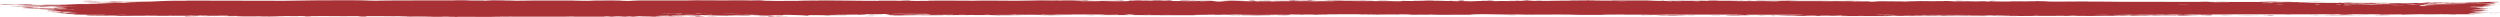 <?xml version="1.0" encoding="UTF-8"?> <svg xmlns="http://www.w3.org/2000/svg" viewBox="0 0 146 1" fill="none"><path d="M11.297 0.992C11.387 0.991 11.751 0.994 11.908 0.993C11.73 1.007 10.971 0.997 11.297 0.992ZM27.432 0.018C27.301 0.021 27.171 0.025 27.04 0.028C27.411 0.03 27.91 0.028 28.254 0.031C28.31 0.031 28.164 0.041 28.297 0.041C28.43 0.042 28.405 0.029 28.599 0.027C28.816 0.026 29.811 0.035 30.156 0.035C31.445 0.034 32.745 0.026 34.036 0.032C32.703 0.041 34.047 0.051 34.42 0.047C34.503 0.046 34.49 0.022 35.828 0.028C36.678 0.032 35.892 0.067 37.311 0.049C36.22 0.025 37.293 0.026 38.148 0.026C38.296 0.025 39.486 0.029 40.013 0.028C40.193 0.028 40.467 0.015 40.705 0.015C40.87 0.014 40.994 0.021 41.238 0.021C42.375 0.019 43.493 0.019 44.633 0.021C43.967 0.054 45.155 0.035 45.208 0.037C45.48 0.046 44.252 0.048 44.738 0.054C45.416 0.053 46.094 0.052 46.773 0.051C46.216 0.047 47.51 0.023 47.748 0.034C47.643 0.005 50.84 0.059 51.326 0.049C51.428 0.047 50.764 0.033 52.303 0.04C52.47 0.04 52.407 0.049 52.494 0.048C52.547 0.048 52.864 0.02 53.201 0.035C53.324 0.041 52.536 0.059 54.267 0.052C53.578 0.024 56.669 0.037 57.238 0.044C57.124 0.04 57.011 0.036 56.897 0.032C57.459 0.042 57.56 0.033 57.687 0.033C58.198 0.035 58.899 0.045 59.375 0.044C59.931 0.043 59.933 0.026 60.582 0.033C60.428 0.029 60.274 0.025 60.12 0.021C60.568 0.022 61.016 0.023 61.464 0.024C60.426 0.047 61.688 0.025 61.771 0.024C61.903 0.023 61.713 0.033 61.934 0.032C61.958 0.032 61.924 0.023 62.266 0.022C62.98 0.02 62.867 0.031 63.166 0.031C63.194 0.031 63.098 0.023 63.615 0.021C65.26 0.015 63.607 0.027 63.544 0.028C63.461 0.029 64.025 0.063 62.628 0.051C63.097 0.055 63.144 0.07 63.197 0.07C63.244 0.071 64.057 0.069 64.102 0.068C64.501 0.063 64.15 0.053 64.228 0.051C64.291 0.049 65.27 0.063 65.5 0.032C65.969 0.06 65.231 0.058 64.445 0.062C64.33 0.068 65.193 0.074 65.238 0.074C66.352 0.074 65.735 0.05 65.978 0.035C66.106 0.028 66.56 0.043 66.141 0.022C67.151 0.02 66.539 0.032 66.604 0.034C66.703 0.037 67.056 0.031 67.1 0.032C67.165 0.033 66.939 0.04 67.195 0.043C67.238 0.043 67.65 0.031 67.118 0.025C67.829 0.026 67.771 0.016 68.012 0.037C68.501 -0.003 68.367 0.061 68.56 0.063C69.073 0.069 68.924 0.038 68.951 0.036C69.138 0.026 70.556 0.037 70.908 0.032C70.769 0.055 69.783 0.033 69.562 0.037C68.827 0.052 70.599 0.049 70.065 0.077C70.289 0.069 70.513 0.062 70.737 0.054C71.147 0.072 70.565 0.08 71.669 0.073C71.85 0.057 70.888 0.076 71.081 0.063C71.195 0.056 71.835 0.054 71.848 0.051C71.861 0.046 71.282 0.051 71.373 0.044C71.572 0.029 73.684 0.043 72.076 0.052C72.525 0.052 72.756 0.083 73.145 0.073C73.396 0.067 71.982 0.024 74.104 0.032C74.149 0.046 73.255 0.036 73.232 0.037C73.2 0.039 73.361 0.072 73.389 0.073C73.488 0.079 75.655 0.061 76.113 0.078C75.932 0.059 77.751 0.074 77.949 0.069C78.002 0.067 77.805 0.055 77.861 0.054C78.213 0.047 79.164 0.067 79.605 0.068C80.099 0.069 80.037 0.059 80.064 0.059C80.281 0.059 80.108 0.066 80.241 0.066C80.442 0.066 81.821 0.067 81.89 0.066C81.91 0.065 81.685 0.054 81.986 0.052C82.038 0.051 82.005 0.065 82.895 0.059C83.968 0.052 82.15 0.042 82.596 0.028C83.285 0.048 83.263 0.028 83.45 0.03C83.514 0.03 83.996 0.047 84.518 0.046C84.143 0.049 83.768 0.052 83.392 0.055C83.761 0.058 84.478 0.054 84.781 0.057C84.93 0.059 84.808 0.073 85.13 0.073C85.198 0.073 85.469 0.038 84.626 0.054C84.558 0.041 84.96 0.049 85.146 0.046C85.174 0.045 85.285 0.025 85.523 0.038C85.58 0.041 84.958 0.1 86.561 0.057C86.613 0.056 86.434 0.048 86.484 0.047C86.519 0.046 86.928 0.049 86.973 0.048C87.019 0.047 86.822 0.038 86.877 0.037C87.159 0.028 87.53 0.061 86.948 0.058C87.142 0.062 87.337 0.066 87.531 0.07C87.323 0.046 87.837 0.064 88.106 0.063C89.831 0.058 88.676 0.042 88.973 0.034C89.45 0.021 89.085 0.062 89.793 0.05C89.859 0.049 89.003 0.031 90.675 0.041C90.428 0.042 90.181 0.042 89.934 0.043C90.077 0.067 90.826 0.041 90.883 0.041C91.54 0.038 91.096 0.046 92.07 0.034C92.157 0.033 92.347 0.039 92.533 0.036C93.305 0.024 91.515 0.029 91.466 0.019C91.443 0.015 93.368 0.016 93.434 0.018C93.714 0.028 92.561 0.022 92.781 0.035C92.861 0.039 95.605 0.03 96.155 0.035C96.79 0.04 97.076 0.072 97.08 0.036C97.259 0.072 97.418 0.048 97.499 0.048C98.481 0.051 98.483 0.051 99.325 0.048C99.511 0.047 99.668 0.058 99.734 0.056C99.772 0.055 99.701 0.044 99.888 0.04C100.149 0.035 101.715 0.047 101.831 0.053C101.947 0.06 101.17 0.056 101.309 0.067C101.872 0.068 102.412 0.065 102.978 0.066C103.213 0.067 103.093 0.074 103.194 0.074C103.237 0.074 104.05 0.068 104.016 0.065C103.935 0.059 101.426 0.063 102.087 0.05C102.214 0.048 102.665 0.065 102.593 0.044C104.835 0.049 107.076 0.053 109.319 0.058C108.03 0.073 106.581 0.06 105.231 0.061C105.047 0.061 104.421 0.059 104.498 0.07C105.645 0.072 107.071 0.067 108.173 0.074C108.208 0.074 108.079 0.083 108.211 0.085C108.457 0.087 109.261 0.072 109.397 0.076C109.419 0.077 108.962 0.089 109.101 0.097C109.458 0.117 109.549 0.073 109.856 0.073C110.093 0.074 111.689 0.095 112.086 0.082C112.508 0.067 110.91 0.073 111.028 0.062C112.11 0.05 113.204 0.062 114.226 0.061C114.244 0.061 114.088 0.052 114.316 0.05C114.713 0.048 114.817 0.061 115.01 0.063C115.218 0.066 115.954 0.064 116.053 0.068C116.066 0.069 115.916 0.082 115.894 0.082C115.573 0.088 115.459 0.071 115.43 0.071C115.32 0.07 115.213 0.077 115.112 0.076C114.948 0.076 114.857 0.07 114.639 0.069C114.49 0.069 114.634 0.08 114.49 0.08C114.437 0.079 113.864 0.053 113.811 0.08C113.794 0.088 118.476 0.099 118.944 0.092C118.542 0.089 118.141 0.086 117.74 0.083C118.555 0.091 119.534 0.069 119.603 0.101C122.626 0.103 125.648 0.106 128.671 0.109C129.21 0.111 128.915 0.132 129.803 0.126C129.573 0.119 129.344 0.113 129.114 0.106C129.569 0.111 131.586 0.12 131.912 0.115C131.954 0.115 132.013 0.097 132.517 0.095C132.964 0.094 133.036 0.107 133.275 0.11C133.476 0.112 133.701 0.109 133.761 0.109C133.806 0.11 133.825 0.118 133.935 0.12C134.281 0.124 134 0.101 134.345 0.128C134.261 0.129 134.177 0.13 134.093 0.131C134.512 0.135 135.085 0.147 134.468 0.153C134.361 0.154 134.452 0.146 134.373 0.146C131.274 0.148 133.749 0.164 134.835 0.151C135.114 0.163 136.677 0.156 136.729 0.158C136.802 0.162 136.534 0.171 136.885 0.179C136.958 0.181 139.048 0.174 138.296 0.191C138.141 0.194 137.138 0.19 136.897 0.191C137.465 0.216 138.798 0.18 138.947 0.181C139.552 0.185 137.786 0.203 139.148 0.206C140.195 0.208 139.212 0.191 139.615 0.184C139.841 0.18 141.026 0.198 140.994 0.174C141.4 0.172 141.162 0.184 141.213 0.185C141.262 0.186 142.061 0.179 142.321 0.184C142.352 0.185 142.253 0.197 142.286 0.198C142.349 0.2 143.12 0.198 143.151 0.197C143.171 0.196 142.987 0.185 143.063 0.182C143.151 0.179 143.893 0.181 143.934 0.178C143.992 0.174 143.076 0.177 143.228 0.164C143.65 0.167 144.339 0.159 144.617 0.149C144.549 0.152 144.139 0.152 143.997 0.151C144.064 0.133 144.944 0.133 144.643 0.148C144.834 0.14 144.703 0.136 144.811 0.129C144.839 0.127 145.111 0.127 145.163 0.123C145.17 0.123 144.89 0.116 144.946 0.112C145.047 0.106 145.87 0.107 145.938 0.109C146.127 0.114 145.456 0.12 145.4 0.127C145.392 0.129 145.963 0.144 145.972 0.145C146.005 0.159 145.37 0.149 145.443 0.162C145.6 0.164 145.757 0.167 145.914 0.17C145.308 0.183 144.187 0.176 143.898 0.191C144.797 0.187 145.737 0.187 145.734 0.22C145.734 0.234 145.346 0.242 145.361 0.246C145.418 0.259 145.957 0.245 145.976 0.246C145.993 0.246 146 0.247 146 0.248C146 0.248 146 0.248 146 0.248C146 0.255 145.233 0.261 145.195 0.264C145.13 0.27 145.471 0.295 145.471 0.301C145.459 0.302 144.913 0.308 145.097 0.317C145.284 0.327 145.762 0.327 145.779 0.328C145.87 0.334 145.034 0.339 145.009 0.343C144.995 0.344 145.445 0.355 145.458 0.358C145.469 0.361 145.127 0.368 144.993 0.377C144.893 0.385 145.185 0.39 145.133 0.391C145.097 0.392 144.307 0.392 144.268 0.393C144.21 0.395 144.395 0.404 144.368 0.406C144.33 0.409 144.075 0.406 144.108 0.409C144.133 0.411 145.122 0.441 145.116 0.449C145.105 0.463 144.057 0.431 145.031 0.485C145.038 0.485 145.275 0.481 145.282 0.482C145.429 0.491 144.668 0.507 145.598 0.504C143.868 0.521 145.383 0.524 145.127 0.547C145.028 0.556 144.357 0.559 144.354 0.561C144.419 0.572 144.633 0.563 144.706 0.569C144.746 0.572 144.146 0.583 144.281 0.591C144.351 0.595 144.988 0.594 145.014 0.594C145.266 0.602 144.957 0.609 145.012 0.614C145.049 0.618 145.433 0.618 145.443 0.619C145.459 0.62 144.938 0.634 144.829 0.639C144.746 0.643 145.056 0.649 144.999 0.65C144.651 0.66 143.912 0.635 144.625 0.67C144.668 0.672 144.937 0.671 144.945 0.672C145.112 0.682 144.616 0.683 144.527 0.691C144.375 0.705 145.088 0.697 144.495 0.707C144.94 0.716 145.187 0.716 145.708 0.713C144.267 0.72 143.758 0.756 145.358 0.755C144.849 0.755 144.905 0.775 144.754 0.776C144.659 0.776 143.921 0.756 144.26 0.801C144.302 0.807 144.75 0.8 144.61 0.811C143.534 0.808 144.587 0.819 144.588 0.82C144.574 0.847 141.946 0.825 141.494 0.828C140.97 0.832 140.504 0.853 140.39 0.853C140.015 0.853 140.326 0.842 140.243 0.838C140.157 0.834 139.091 0.855 139.038 0.854C138.832 0.849 139.042 0.837 139.02 0.836C138.764 0.828 137.333 0.838 136.932 0.835C136.944 0.843 137.749 0.844 137.246 0.857C136.661 0.873 136.628 0.836 136.613 0.835C133.933 0.835 131.252 0.835 128.571 0.836C128.605 0.855 130.357 0.841 130.397 0.843C130.631 0.858 127.671 0.858 127.308 0.851C127.584 0.855 127.859 0.86 128.136 0.864C127.665 0.886 126.622 0.857 125.941 0.867C125.721 0.87 126.143 0.879 126.135 0.879C125.887 0.888 125.49 0.881 125.787 0.87C125.183 0.881 125.271 0.868 124.808 0.868C124.784 0.868 124.983 0.877 124.616 0.88C124.444 0.882 123.528 0.882 123.405 0.89C123.355 0.893 123.82 0.928 123.877 0.898C124.874 0.913 124.195 0.884 124.583 0.885C124.642 0.885 124.505 0.902 125.481 0.894C125.295 0.924 124.172 0.902 123.98 0.905C123.583 0.913 125.218 0.929 125.519 0.905C125.378 0.929 125.635 0.908 125.999 0.909C126.398 0.91 126.224 0.917 126.44 0.917C127.031 0.917 126.786 0.901 127.273 0.916C126.798 0.869 128.106 0.91 128.488 0.922C127.867 0.924 127.247 0.927 126.627 0.929C126.662 0.931 126.698 0.934 126.733 0.936C126.57 0.936 126.406 0.936 126.243 0.935C126.269 0.933 126.295 0.931 126.322 0.928C125.479 0.943 125.273 0.926 125.205 0.926C124.32 0.924 123.299 0.924 122.405 0.924C122.271 0.924 122.363 0.939 121.385 0.927C121.073 0.924 121.368 0.912 121.014 0.914C120.572 0.946 120.581 0.92 120.449 0.92C120.072 0.92 119.841 0.928 119.806 0.928C119.34 0.929 118.657 0.928 118.145 0.929C118.136 0.929 118.402 0.939 118.07 0.936C117.953 0.935 116.906 0.893 115.99 0.907C116.228 0.91 116.466 0.913 116.704 0.915C116.424 0.911 114.462 0.922 114.942 0.933C115.236 0.94 115.954 0.913 116.032 0.939C115.379 0.931 111.772 0.943 111.492 0.937C111.453 0.936 111.692 0.928 111.638 0.927C111.597 0.926 110.77 0.928 110.661 0.925C110.596 0.923 110.96 0.917 110.931 0.914C110.905 0.912 109.873 0.908 109.814 0.919C110.067 0.915 110.78 0.919 110.406 0.928C110.358 0.929 110.109 0.922 110.051 0.923C109.509 0.936 111.127 0.933 111.378 0.933C110.362 0.947 108.789 0.931 107.612 0.94C107.135 0.931 108.317 0.926 107.778 0.919C106.662 0.904 107.481 0.931 107.447 0.932C107.169 0.941 106.224 0.893 106.224 0.93C105.819 0.924 105.95 0.92 105.378 0.924C105.453 0.927 105.528 0.929 105.604 0.932C104.969 0.953 103.626 0.9 103.727 0.896C103.998 0.885 104.697 0.902 104.757 0.901C104.845 0.901 105.089 0.864 106.057 0.897C106.453 0.872 104.523 0.88 105.401 0.863C104.808 0.866 102.369 0.849 102.017 0.86C101.975 0.861 102.171 0.886 101.568 0.873C101.282 0.867 101.972 0.867 101.841 0.861C101.438 0.844 95.958 0.855 94.918 0.856C94.85 0.856 94.875 0.848 94.808 0.848C94.605 0.849 93.861 0.86 93.496 0.857C94.252 0.871 92.784 0.872 92.41 0.87C91.843 0.868 91.878 0.854 91.633 0.852C90.689 0.84 89.226 0.872 88.493 0.843C88.533 0.872 87.224 0.828 86.629 0.828C86.162 0.827 85.486 0.847 86.115 0.859C85.31 0.858 84.463 0.863 83.707 0.865C83.582 0.865 83.754 0.857 83.541 0.857C83.522 0.858 83.495 0.866 83.312 0.867C81.802 0.875 82.537 0.856 82.255 0.851C82.097 0.848 81.98 0.846 81.894 0.846C82.775 0.844 83.79 0.841 84.061 0.841C83.829 0.822 82.111 0.844 81.607 0.839C81.59 0.839 81.65 0.828 81.633 0.828C81.632 0.828 81.632 0.828 81.632 0.828C81.443 0.828 80.241 0.831 80.489 0.844C80.555 0.847 81.108 0.847 81.764 0.846C81.587 0.848 81.719 0.86 81.688 0.861C81.308 0.867 80.377 0.855 80.047 0.854C79.972 0.853 79.977 0.861 79.965 0.861C79.664 0.859 79.787 0.838 79.48 0.86C78.936 0.833 80.499 0.856 80.388 0.838C80.304 0.825 76.832 0.832 76.843 0.853C76.831 0.851 76.783 0.848 76.685 0.845C76.468 0.838 75.502 0.84 75.335 0.844C75.307 0.845 75.318 0.865 75.284 0.865C75.196 0.866 74.015 0.85 73.574 0.862C73.812 0.865 74.05 0.868 74.289 0.871C72.85 0.871 73.073 0.877 73.552 0.883C73.576 0.883 73.599 0.884 73.622 0.884C73.993 0.888 74.47 0.893 74.477 0.894C74.504 0.901 72.064 0.904 72.533 0.885C72.599 0.882 73.728 0.891 73.169 0.877C73.071 0.875 72.346 0.879 72.308 0.877C72.053 0.867 73.636 0.854 73.443 0.84C73.058 0.853 72.565 0.846 72.124 0.85C71.924 0.851 71.874 0.862 71.85 0.862C71.48 0.865 71.688 0.854 71.564 0.854C71.498 0.854 70.769 0.877 70.907 0.846C68.506 0.869 70.243 0.869 71.716 0.867C71.25 0.879 70.338 0.873 69.928 0.876C69.781 0.877 69.868 0.887 69.621 0.889C69.11 0.894 66.671 0.881 66.036 0.879C66.426 0.875 66.312 0.863 66.011 0.864C65.71 0.865 65.963 0.88 65.904 0.882C65.841 0.884 64.428 0.876 64.193 0.878C65.257 0.873 65.017 0.861 64.114 0.86C64.244 0.857 64.375 0.854 64.505 0.85C63.976 0.855 62.864 0.838 62.558 0.843C62.51 0.844 62.682 0.853 62.655 0.854C62.387 0.858 61.474 0.848 61.431 0.851C61.395 0.854 61.785 0.862 61.641 0.866C61.61 0.867 61.235 0.854 60.865 0.857C60.728 0.858 60.81 0.867 60.776 0.868C60.488 0.872 60.658 0.857 60.132 0.859C59.746 0.861 59.459 0.876 58.926 0.871C60.676 0.89 59.205 0.882 58.473 0.888C58.356 0.889 58.456 0.906 57.756 0.897C59.247 0.868 57.331 0.882 56.939 0.881C56.917 0.881 56.91 0.87 56.718 0.87C56.701 0.87 56.725 0.878 56.546 0.878C54.852 0.883 55.935 0.875 55.613 0.868C55.476 0.865 54.652 0.875 54.43 0.875C54.379 0.875 54.403 0.868 54.205 0.868C53.856 0.869 53.543 0.877 53.312 0.877C53.285 0.877 53.285 0.865 52.847 0.869C52.724 0.87 52.587 0.875 52.761 0.878C53.34 0.89 54.438 0.87 55.092 0.881C55.688 0.892 53.807 0.893 53.709 0.893C53.673 0.893 54.041 0.887 53.668 0.886C53.349 0.885 52.767 0.905 52.291 0.901C52.255 0.9 51.876 0.883 51.893 0.882C51.909 0.881 52.492 0.877 52.407 0.872C52.397 0.871 52.027 0.872 51.978 0.868C51.919 0.863 51.76 0.818 51.681 0.817C51.477 0.814 51.61 0.824 51.478 0.823C51.197 0.822 50.22 0.808 50.188 0.824C50.35 0.825 50.511 0.826 50.672 0.827C49.775 0.829 50.157 0.835 50.03 0.838C49.894 0.841 49.932 0.828 49.629 0.826C49.563 0.826 48.297 0.829 48.321 0.835C49.021 0.825 48.761 0.843 48.793 0.843C48.916 0.844 49.073 0.834 49.237 0.835C50.395 0.836 49.227 0.851 49.501 0.855C49.595 0.856 49.782 0.848 49.822 0.849C49.952 0.85 49.954 0.861 50.04 0.86C50.242 0.858 50.007 0.843 50.023 0.842C50.203 0.832 50.91 0.844 50.47 0.861C50.734 0.867 50.765 0.847 50.974 0.855C51.391 0.871 50.767 0.867 50.598 0.869C49.992 0.879 49.812 0.871 48.953 0.874C48.644 0.875 48.278 0.884 48.135 0.885C48.044 0.885 47.191 0.851 47.166 0.904C46.834 0.899 46.314 0.864 45.972 0.866C45.666 0.867 45.763 0.886 45.734 0.887C45.691 0.888 45.32 0.886 45.194 0.889C45.047 0.892 45.121 0.899 44.888 0.902C44.307 0.91 44.322 0.89 44.263 0.889C43.57 0.875 43.873 0.902 43.719 0.904C43.577 0.906 41.572 0.896 41.15 0.903C41.322 0.899 41.493 0.895 41.665 0.891C41.358 0.879 41.032 0.899 41.026 0.877C40.964 0.912 40.33 0.889 40.139 0.89C40.064 0.89 40.07 0.896 39.976 0.896C39.608 0.897 38.781 0.892 38.582 0.895C37.721 0.908 39.923 0.93 40.096 0.931C39.749 0.931 37.785 0.938 38.688 0.955C38.828 0.958 39.075 0.942 39.153 0.942C39.684 0.938 39.267 0.952 39.308 0.953C39.379 0.955 39.728 0.942 39.82 0.943C39.85 0.944 39.653 0.956 40.158 0.956C39.91 0.969 38.488 0.959 38.301 0.962C38.235 0.963 38.651 0.989 37.435 0.963C37.449 0.966 37.463 0.968 37.477 0.971C36.8 0.972 36.123 0.973 35.445 0.974C35.519 0.968 35.899 0.957 35.42 0.959C35.144 0.961 35.348 0.973 35.323 0.973C35.075 0.977 30.695 0.973 29.846 0.974C29.557 0.975 28.752 0.985 28.691 0.985C28.324 0.986 27.024 0.979 26.765 0.981C26.603 0.982 26.757 0.992 26.612 0.991C26.478 0.991 26.617 0.981 26.577 0.98C26.247 0.977 23.734 0.99 23.138 0.981C23.502 0.983 25.322 0.963 25.285 0.956C25.277 0.955 24.835 0.948 24.744 0.951C24.593 0.943 24.076 0.969 23.794 0.964C23.762 0.963 23.888 0.949 23.385 0.946C23.212 0.945 22.759 0.956 22.303 0.943C21.643 0.95 18.172 0.93 17.934 0.946C17.927 0.947 18.416 0.953 18.085 0.959C17.646 0.968 18.041 0.939 17.529 0.936C17.452 0.936 16.029 0.939 15.982 0.941C15.551 0.957 16.795 0.964 16.777 0.966C16.734 0.97 15.7 0.973 15.658 0.972C15.618 0.971 16.461 0.949 15.448 0.957C15.564 0.96 15.68 0.963 15.796 0.965C15.32 0.97 15.275 0.955 15.159 0.954C14.801 0.951 14.412 0.974 13.838 0.946C13.686 0.939 13.938 0.93 13.919 0.929C13.736 0.919 13.503 0.946 13.229 0.926C13.208 0.924 13.847 0.912 12.73 0.912C12.807 0.914 12.884 0.916 12.961 0.918C12.804 0.922 11.673 0.925 11.521 0.924C11.076 0.921 11.464 0.907 11.017 0.909C11.304 0.928 9.946 0.93 10.024 0.914C9.834 0.934 8.68 0.919 8.138 0.918C7.796 0.918 7.098 0.927 6.989 0.926C6.856 0.924 6.897 0.91 6.657 0.907C6.589 0.906 5.877 0.917 5.252 0.902C5.131 0.899 4.877 0.876 5.102 0.87C5.487 0.859 6.216 0.879 6.207 0.865C6.196 0.849 5.214 0.858 4.95 0.856C3.73 0.847 4.434 0.831 4.403 0.827C4.322 0.815 3.655 0.815 3.627 0.814C3.512 0.809 3.984 0.8 3.991 0.793C4 0.784 3.357 0.767 3.503 0.764C3.713 0.759 4.303 0.773 4.341 0.772C4.828 0.763 4.16 0.742 3.976 0.731C3.92 0.728 4.142 0.723 4.096 0.722C3.39 0.707 3.947 0.752 3.477 0.749C3.058 0.746 3.598 0.732 3.581 0.731C3.561 0.73 3.06 0.73 2.981 0.725C2.942 0.722 4.245 0.695 4.191 0.682C3.775 0.685 3.359 0.688 2.944 0.69C2.911 0.674 3.509 0.686 3.571 0.684C3.695 0.681 3.348 0.673 3.363 0.668C3.371 0.665 3.779 0.653 3.41 0.648C3.284 0.647 3.019 0.658 2.558 0.646C4.161 0.632 3.05 0.623 3.003 0.617C2.957 0.611 3.722 0.598 2.793 0.6C2.753 0.569 2.813 0.59 3.077 0.585C3.4 0.578 2.653 0.567 3.835 0.575C3.768 0.561 2.818 0.562 2.767 0.56C2.724 0.559 2.935 0.552 2.86 0.55C1.969 0.521 2.581 0.534 2.323 0.516C2.3 0.515 1.458 0.508 2.099 0.505C3.267 0.5 3.755 0.521 3.951 0.477C3.087 0.457 2.041 0.486 1.778 0.487C1.376 0.487 1.793 0.478 1.743 0.476C1.726 0.475 1.38 0.476 1.375 0.475C1.128 0.441 2.916 0.474 3.48 0.468C3.329 0.463 3.178 0.458 3.027 0.453C3.232 0.453 3.436 0.453 3.641 0.453C2.666 0.442 3.607 0.449 3.85 0.421C3.905 0.415 3.264 0.426 3.995 0.408C3.456 0.404 3.627 0.399 3.139 0.407C3.152 0.396 4.25 0.383 4.684 0.377C3.153 0.365 4.026 0.405 2.703 0.384C2.457 0.398 3.089 0.395 3.037 0.397C2.853 0.405 2.419 0.393 1.897 0.421C1.812 0.426 2.172 0.44 1.639 0.439C1.58 0.439 1.24 0.427 1.245 0.426C1.29 0.416 1.626 0.42 1.64 0.416C1.653 0.412 1.278 0.414 1.277 0.413C1.265 0.401 1.59 0.409 1.542 0.405C1.441 0.397 0.092 0.371 1.852 0.379C0.391 0.392 1.665 0.392 2.234 0.387C2.379 0.385 2.416 0.378 2.623 0.376C2.889 0.372 3.2 0.376 3.338 0.375C3.486 0.373 2.645 0.356 3.862 0.361C3.242 0.344 2.149 0.362 1.54 0.35C0.313 0.326 2.396 0.321 2.613 0.319C2.671 0.318 2.477 0.309 2.515 0.308C2.579 0.307 3.761 0.312 3.877 0.304C3.993 0.296 3.444 0.304 3.408 0.296C3.383 0.29 4.809 0.28 4.037 0.276C3.505 0.274 2.524 0.296 2.359 0.272C3.142 0.27 3.924 0.268 4.707 0.266C4.278 0.257 3.85 0.247 3.422 0.238C4.3 0.235 5.059 0.246 5.893 0.232C3.889 0.203 6.544 0.209 6.573 0.205C6.583 0.203 5.794 0.179 5.667 0.174C6.366 0.165 8.491 0.161 7.248 0.131C7.473 0.138 8.02 0.121 8.013 0.12C7.943 0.107 6.752 0.115 6.946 0.103C7.171 0.089 7.487 0.108 7.833 0.107C9.611 0.099 9.123 0.03 10.906 0.041C10.87 0.039 10.835 0.036 10.8 0.034C12.737 0.038 14.675 0.042 16.612 0.046C17.37 0.025 19.388 0.012 20.379 0.014C20.579 0.015 21.558 0.026 21.632 0.027C21.769 0.031 21.016 0.033 21.356 0.04C21.428 0.041 23.087 0.046 22.968 0.034C22.782 0.032 22.201 0.038 22.106 0.036C21.437 0.016 26.55 0.032 26.803 0.024C26.69 0.02 26.577 0.016 26.464 0.012C26.786 0.014 27.109 0.016 27.432 0.018ZM12.605 0.959C12.412 0.971 11.926 0.962 11.639 0.965C11.243 0.97 10.57 1.015 10.86 0.97C11.441 0.966 12.023 0.962 12.605 0.959ZM21.109 0.976C20.718 0.97 21.021 0.945 21.341 0.955C21.376 0.956 21.636 0.985 21.109 0.976ZM17.018 0.964C17.035 0.964 17.372 0.965 17.384 0.965C17.686 0.975 16.67 0.973 17.018 0.964ZM36.777 0.951C36.347 0.952 36.659 0.975 36.926 0.966C36.943 0.965 36.806 0.951 36.777 0.951ZM36.471 0.951C36.138 0.93 35.465 0.972 36 0.968C36.051 0.967 36.487 0.952 36.471 0.951ZM19.718 0.966C19.762 0.958 20.164 0.962 20.336 0.964C20.331 0.971 19.886 0.965 19.718 0.966ZM29.922 0.964C29.939 0.958 28.54 0.958 28.445 0.966C28.666 0.963 29.906 0.97 29.922 0.964ZM33.509 0.955C33.474 0.954 32.99 0.956 33.005 0.961C33.24 0.969 33.669 0.96 33.509 0.955ZM40.639 0.956C40.665 0.954 40.303 0.919 41.161 0.942C41.287 0.946 40.837 0.955 40.882 0.956C40.975 0.959 41.05 0.96 41.109 0.96C40.71 0.963 40.295 0.964 40.255 0.962C40.066 0.952 40.627 0.956 40.639 0.956ZM44.382 0.93C44.465 0.924 44.99 0.927 45.11 0.929C45.13 0.93 45.041 0.945 45.277 0.944C45.467 0.943 45.184 0.927 45.553 0.93C45.928 0.932 45.428 0.943 45.461 0.944C45.504 0.945 46.083 0.938 46.065 0.947C46.051 0.954 45.432 0.949 45.279 0.951C45.082 0.952 45.32 0.963 44.992 0.961C44.786 0.96 44.9 0.94 44.857 0.939C44.82 0.938 44.1 0.95 44.383 0.93C44.383 0.93 44.383 0.93 44.382 0.93ZM41.217 0.959C41.187 0.96 41.152 0.96 41.109 0.96C41.145 0.96 41.181 0.959 41.217 0.959ZM13.732 0.95C13.935 0.956 13.333 0.964 13.105 0.956C13.101 0.95 13.7 0.949 13.732 0.95ZM41.587 0.943C42.181 0.948 41.745 0.955 41.217 0.959C41.385 0.955 41.388 0.942 41.587 0.943ZM24.744 0.951C24.769 0.953 24.785 0.955 24.787 0.959C24.721 0.955 24.715 0.953 24.744 0.951ZM26.128 0.958C26.602 0.947 25.638 0.947 25.645 0.955C25.647 0.958 26.109 0.958 26.128 0.958ZM37.328 0.952C37.285 0.951 37.959 0.917 36.98 0.943C37.503 0.947 36.952 0.951 36.96 0.953C36.981 0.962 37.859 0.954 38.053 0.958C38.205 0.942 37.472 0.956 37.33 0.952C37.329 0.952 37.329 0.952 37.328 0.952ZM51.129 0.938C51.01 0.947 50.633 0.944 50.378 0.943C50.497 0.935 50.874 0.937 51.129 0.938ZM117.747 0.939C116.002 0.948 115.776 0.911 117.373 0.925C117.404 0.926 117.853 0.936 117.747 0.939ZM102.776 0.93C102.612 0.914 103.156 0.911 103.513 0.918C103.594 0.919 103.892 0.935 103.551 0.939C103.562 0.919 103.034 0.912 102.776 0.93ZM41.923 0.933C42.096 0.922 42.627 0.93 42.907 0.932C42.736 0.94 42.17 0.936 41.923 0.933ZM112.015 0.92C111.831 0.919 111.707 0.933 111.739 0.934C111.88 0.939 112.224 0.928 112.015 0.92ZM40.206 0.931C40.182 0.925 40.886 0.919 40.935 0.935C40.785 0.934 40.224 0.935 40.206 0.931ZM50.648 0.933C50.539 0.93 51.105 0.924 51.277 0.927C51.263 0.934 50.72 0.935 50.648 0.933ZM109.055 0.925C108.89 0.924 108.478 0.923 108.433 0.929C108.376 0.936 108.98 0.934 109.055 0.925ZM139.69 0.913C139.711 0.915 139.073 0.933 138.791 0.929C138.253 0.92 139.667 0.911 139.69 0.913ZM113.755 0.913C114.274 0.926 113.698 0.913 113.721 0.927C114.07 0.928 114.939 0.928 114.341 0.915C114.225 0.912 113.918 0.914 113.755 0.913ZM113.276 0.908C113.221 0.913 112.846 0.927 113.17 0.926C113.319 0.926 113.561 0.91 113.276 0.908ZM135.743 0.919C135.278 0.907 137.411 0.913 137.472 0.915C137.505 0.917 137.526 0.918 137.538 0.919C137.616 0.915 138.019 0.914 138.066 0.924C137.945 0.923 137.615 0.924 137.577 0.923C137.56 0.922 137.548 0.922 137.54 0.921C137.397 0.93 135.832 0.921 135.743 0.919ZM132.208 0.906C132.74 0.888 132.835 0.919 132.789 0.92C132.209 0.933 132.587 0.91 132.569 0.909C132.529 0.907 132.117 0.918 132.209 0.906C132.209 0.906 132.208 0.906 132.208 0.906ZM135.018 0.914C135.04 0.913 135.487 0.914 135.506 0.915C135.872 0.925 134.607 0.923 135.018 0.914ZM47.204 0.908C47.524 0.911 47.21 0.923 46.997 0.918C46.98 0.918 46.922 0.905 47.204 0.908ZM113.02 0.911C112.946 0.909 111.048 0.901 111.162 0.918C111.323 0.916 113.481 0.925 113.02 0.911ZM98.834 0.907C99.168 0.907 98.803 0.924 98.624 0.918C98.558 0.915 98.749 0.907 98.834 0.907ZM39.257 0.917C38.909 0.926 38.981 0.896 39.282 0.906C39.294 0.907 39.27 0.916 39.257 0.917ZM101.508 0.917C100.353 0.926 100.627 0.875 102.128 0.892C102.081 0.895 102.034 0.897 101.987 0.899C103.719 0.907 102.105 0.903 101.681 0.906C101.52 0.907 101.655 0.915 101.509 0.917C101.508 0.917 101.508 0.917 101.508 0.917ZM97.073 0.906C95.961 0.87 98.084 0.894 98.692 0.889C98.102 0.904 97.334 0.902 98.379 0.917C96.851 0.92 97.487 0.906 97.426 0.904C97.354 0.903 97.12 0.908 97.073 0.906ZM100.006 0.906C100.07 0.905 100.554 0.912 100.729 0.911C100.485 0.924 99.579 0.913 100.006 0.906ZM128.502 0.915C128.542 0.905 128.642 0.898 129.024 0.901C128.906 0.906 128.662 0.911 128.502 0.915ZM12.238 0.908C11.974 0.907 11.45 0.903 11.611 0.914C11.629 0.914 12.237 0.913 12.238 0.908ZM107.507 0.904C107.451 0.902 106.003 0.902 106.503 0.912C106.654 0.916 107.971 0.914 107.507 0.904ZM115.003 0.905C114.882 0.905 114.39 0.907 114.379 0.909C114.346 0.917 114.95 0.912 115.003 0.905ZM10.91 0.898C10.875 0.897 10.071 0.898 10.16 0.903C10.327 0.912 11.029 0.901 10.91 0.898ZM48.368 0.885C48.435 0.885 48.525 0.896 48.548 0.896C48.602 0.896 49.833 0.892 49.362 0.905C49.284 0.908 47.514 0.902 47.284 0.901C47.195 0.887 47.951 0.9 48.135 0.899C48.167 0.899 48.188 0.886 48.368 0.885C48.368 0.885 48.368 0.885 48.368 0.885ZM130.493 0.904C130.547 0.895 131.994 0.889 131.977 0.9C131.482 0.902 130.988 0.903 130.493 0.904ZM129.758 0.903C129.45 0.896 130.173 0.894 130.386 0.897C130.388 0.903 129.804 0.904 129.758 0.903ZM112.26 0.87C112.115 0.873 112.562 0.886 112.462 0.889C112.398 0.89 112.073 0.885 111.969 0.889C111.94 0.891 112.272 0.903 112.367 0.903C112.503 0.902 112.371 0.892 112.52 0.892C113.013 0.892 113.45 0.899 113.912 0.899C113.954 0.899 113.63 0.892 113.986 0.892C114.041 0.892 114.372 0.902 114.798 0.901C115.738 0.868 116.429 0.9 117.623 0.889C117.578 0.886 116.685 0.877 116.632 0.877C115.635 0.872 113.847 0.871 112.802 0.871C112.534 0.871 112.664 0.878 112.549 0.878C112.457 0.878 112.566 0.866 112.26 0.87ZM12.377 0.901C12.252 0.888 11.812 0.896 11.531 0.895C11.63 0.907 12.103 0.898 12.377 0.901ZM123.266 0.893C123.125 0.894 122.688 0.89 122.652 0.894C122.605 0.899 123.236 0.902 123.266 0.893ZM55.304 0.889C55.318 0.889 55.657 0.889 55.67 0.89C55.973 0.9 54.956 0.898 55.304 0.889ZM63.412 0.891C63.669 0.89 63.928 0.886 64.015 0.896C63.851 0.895 63.382 0.899 63.412 0.891ZM74.597 0.891C74.544 0.878 75.318 0.886 75.464 0.888C75.41 0.894 74.636 0.901 74.597 0.891ZM128.446 0.872C128.919 0.873 128.819 0.853 129.119 0.862C129.168 0.864 129.327 0.906 128.807 0.89C128.714 0.887 129.079 0.877 128.446 0.872ZM102.372 0.893C102.493 0.884 102.868 0.887 103.123 0.887C103.066 0.894 102.553 0.892 102.372 0.893ZM9.458 0.888C9.236 0.875 8.211 0.884 8.465 0.893C8.501 0.894 9.314 0.887 9.458 0.888ZM43.125 0.892C43.547 0.883 42.673 0.879 42.398 0.889C42.523 0.889 43.097 0.893 43.125 0.892ZM71.91 0.884C71.931 0.883 72.378 0.884 72.398 0.885C72.764 0.895 71.499 0.893 71.91 0.884ZM60.746 0.875C60.907 0.867 61.966 0.873 62.203 0.882C61.975 0.894 60.546 0.885 60.746 0.875ZM126.5 0.878C126.838 0.878 127.158 0.88 127.468 0.884C127.403 0.891 126.536 0.883 126.5 0.878ZM73.552 0.883C73.576 0.883 73.599 0.884 73.622 0.884C73.598 0.884 73.575 0.883 73.552 0.883ZM118.949 0.873C118.666 0.871 118.725 0.883 118.742 0.884C118.955 0.888 119.269 0.876 118.949 0.873ZM12.054 0.882C11.956 0.871 11.481 0.879 11.207 0.877C11.287 0.886 11.834 0.883 12.054 0.882ZM95.882 0.883C95.527 0.871 96.972 0.856 97.277 0.864C97.299 0.872 95.934 0.885 95.882 0.883ZM41.816 0.875C41.788 0.867 41.181 0.877 41.31 0.881C41.391 0.884 41.833 0.881 41.816 0.875ZM98.004 0.87C98.139 0.867 98.456 0.876 98.344 0.881C98.201 0.888 97.969 0.87 98.004 0.87ZM110.187 0.862C110.127 0.861 109.329 0.87 109.659 0.879C109.888 0.886 109.924 0.873 109.978 0.873C110.038 0.873 111.32 0.888 110.187 0.862ZM87.787 0.875C88.089 0.872 88.453 0.876 88.768 0.876C88.64 0.881 87.915 0.883 87.787 0.875ZM44.156 0.873C44.083 0.869 42.09 0.867 43.222 0.878C43.288 0.879 44.379 0.884 44.156 0.873ZM128.446 0.872C128.387 0.872 128.318 0.872 128.238 0.871C128.317 0.871 128.386 0.872 128.446 0.872ZM123.075 0.871C123.184 0.865 122.635 0.863 122.474 0.866C122.424 0.874 123.06 0.872 123.075 0.871ZM88.792 0.867C88.974 0.863 89.303 0.867 89.528 0.866C89.49 0.872 88.871 0.873 88.792 0.867ZM76.035 0.86C76.396 0.863 76.84 0.862 76.847 0.854C76.854 0.856 76.872 0.857 76.901 0.858C76.93 0.859 77.317 0.856 77.484 0.858C78.49 0.873 73.603 0.867 76.435 0.846C76.302 0.851 76.168 0.855 76.035 0.86ZM59.313 0.858C59.108 0.849 58.535 0.86 58.684 0.864C58.787 0.866 59.518 0.867 59.313 0.858ZM67.192 0.852C67.13 0.851 66.57 0.857 66.556 0.862C66.878 0.867 67.47 0.86 67.192 0.852ZM57.739 0.847C57.611 0.846 57.447 0.86 57.462 0.861C57.592 0.866 57.955 0.855 57.739 0.847ZM127.466 0.834C127.275 0.829 126.666 0.84 126.533 0.849C126.508 0.848 126.442 0.845 126.32 0.842C126.32 0.842 126.32 0.842 126.321 0.842C126.156 0.838 121.23 0.834 124.534 0.853C124.638 0.853 124.496 0.845 124.918 0.846C124.945 0.846 124.959 0.853 125.045 0.854C125.243 0.854 126.296 0.859 126.507 0.853C126.509 0.854 126.523 0.856 126.552 0.857C126.812 0.867 127.615 0.837 127.466 0.834ZM68.302 0.851C68.189 0.849 67.832 0.851 67.795 0.857C67.972 0.86 68.563 0.857 68.302 0.851ZM44.094 0.848C43.865 0.843 43.283 0.852 43.459 0.857C43.567 0.86 44.359 0.854 44.094 0.848ZM64.729 0.854C66.046 0.862 65.043 0.854 65.245 0.845C65.073 0.848 64.901 0.851 64.729 0.854ZM133.559 0.857C133.349 0.855 133.595 0.837 133.827 0.847C133.899 0.85 133.676 0.858 133.559 0.857ZM143.036 0.851C142.857 0.835 143.732 0.845 143.391 0.856C143.375 0.856 143.049 0.852 143.036 0.851ZM136.413 0.845C136.271 0.856 136.178 0.857 135.777 0.854C136.371 0.851 135.82 0.842 136.413 0.845ZM76.843 0.853C76.845 0.854 76.847 0.854 76.847 0.854C76.844 0.854 76.843 0.854 76.843 0.853ZM56.502 0.85C56.337 0.841 55.875 0.842 56.013 0.851C56.026 0.852 56.434 0.857 56.502 0.85ZM126.533 0.849C126.555 0.851 126.544 0.852 126.507 0.853C126.506 0.852 126.515 0.851 126.533 0.849ZM58.981 0.843C58.965 0.849 59.667 0.852 59.696 0.851C60.099 0.839 59.271 0.842 58.981 0.843ZM39.447 0.838C39.411 0.839 39.645 0.856 39.788 0.85C39.899 0.844 39.583 0.835 39.447 0.838ZM137.776 0.84C137.999 0.84 138.312 0.84 138.37 0.849C138.221 0.848 137.772 0.847 137.776 0.84ZM142.694 0.84C142.43 0.85 141.829 0.85 141.446 0.848C141.439 0.835 142.447 0.843 142.694 0.84ZM128.07 0.838C128.052 0.838 127.494 0.834 127.57 0.843C127.681 0.855 128.228 0.843 128.07 0.838ZM40.531 0.847C40.781 0.842 40.206 0.823 39.943 0.837C39.808 0.845 40.489 0.848 40.531 0.847ZM55.059 0.838C54.73 0.843 55.547 0.852 55.66 0.843C55.509 0.842 55.176 0.836 55.059 0.838ZM66.266 0.829C65.228 0.803 65.793 0.85 65.978 0.846C66.003 0.846 66.291 0.83 66.266 0.829ZM6.883 0.835C6.736 0.839 7.283 0.852 7.354 0.843C7.398 0.838 6.976 0.833 6.883 0.835ZM81.894 0.846C81.85 0.846 81.807 0.846 81.764 0.846C81.796 0.846 81.839 0.846 81.894 0.846ZM52.07 0.803C52.8 0.84 52.724 0.812 52.787 0.812C52.925 0.812 53.243 0.822 53.502 0.82C53.206 0.825 52.91 0.829 52.614 0.833C52.847 0.836 54.88 0.849 54.922 0.843C54.983 0.835 54.343 0.837 54.325 0.837C54.298 0.835 54.198 0.812 54.139 0.811C54.041 0.809 52.342 0.809 52.07 0.803ZM64.096 0.833C64.262 0.836 64.31 0.845 64.387 0.843C64.414 0.842 64.418 0.833 64.508 0.831C64.371 0.832 64.233 0.832 64.096 0.833ZM50.761 0.836C50.555 0.825 51.482 0.829 51.512 0.831C51.67 0.838 50.931 0.845 50.761 0.836ZM58.63 0.835C58.596 0.834 57.884 0.831 57.89 0.837C58.078 0.841 59.031 0.843 58.63 0.835ZM64.62 0.83C64.87 0.831 65.343 0.84 65.288 0.827C65.288 0.827 65.288 0.827 65.287 0.827C65.065 0.828 64.842 0.829 64.62 0.83ZM41.386 0.819C40.922 0.798 41.142 0.825 41.552 0.832C41.676 0.822 41.462 0.823 41.386 0.819ZM39.902 0.803C39.773 0.799 38.444 0.803 38.646 0.815C38.718 0.819 39.483 0.809 39.518 0.809C39.571 0.811 39.328 0.823 39.735 0.821C39.711 0.816 39.946 0.804 39.902 0.803ZM41.002 0.805C40.541 0.789 40.438 0.819 40.784 0.819C40.919 0.819 41.068 0.808 41.002 0.805ZM42.883 0.808C42.718 0.805 42.276 0.801 41.972 0.811C42.379 0.812 42.786 0.813 43.194 0.813C43.241 0.808 43.029 0.81 42.883 0.808C42.883 0.808 42.883 0.808 42.883 0.808ZM145.462 0.763C145.096 0.754 145.94 0.751 145.975 0.753C146.081 0.76 145.626 0.767 145.462 0.763ZM4.023 0.562C3.921 0.559 3.855 0.547 3.631 0.553C3.856 0.562 4.081 0.57 4.307 0.578C4.482 0.559 4.134 0.566 4.023 0.562ZM3.163 0.493C3.195 0.492 3.021 0.463 3.432 0.483C3.71 0.496 2.2 0.509 1.927 0.496C2.229 0.49 2.889 0.497 3.163 0.493ZM0.518 0.367C0.501 0.365 1.075 0.361 1.141 0.363C1.49 0.371 0.612 0.379 0.518 0.367ZM2.348 0.372C2.079 0.367 2.675 0.363 2.853 0.366C2.87 0.372 2.39 0.373 2.348 0.372ZM141.755 0.341C141.464 0.321 141.203 0.364 141.651 0.355C141.673 0.355 141.768 0.342 141.755 0.341ZM1.079 0.338C1.348 0.343 0.752 0.347 0.575 0.344C0.558 0.338 1.038 0.337 1.079 0.338ZM141.55 0.294C141.163 0.28 141.3 0.328 141.348 0.33C141.547 0.337 142.23 0.318 142.369 0.314C141.347 0.321 141.732 0.301 141.55 0.294ZM139.767 0.323C139.408 0.328 140.325 0.338 140.5 0.324C140.321 0.325 139.869 0.321 139.767 0.323ZM137.59 0.307C137.397 0.306 136.823 0.302 136.727 0.309C136.938 0.308 137.508 0.315 137.59 0.307ZM137.153 0.285C136.851 0.275 136.779 0.304 137.127 0.296C137.14 0.295 137.164 0.286 137.153 0.285ZM135.458 0.274C135.261 0.262 135.035 0.291 135.355 0.292C135.451 0.292 135.479 0.276 135.458 0.274ZM141.066 0.243C140.783 0.238 140.418 0.258 141.023 0.261C140.81 0.264 140.598 0.267 140.386 0.27C141.178 0.282 141.119 0.253 141.347 0.254C141.665 0.256 141.639 0.279 141.576 0.287C141.836 0.272 142.943 0.272 143.583 0.269C143.021 0.263 142.108 0.253 141.554 0.249C141.395 0.248 141.241 0.254 141.106 0.254C140.89 0.252 141.082 0.243 141.067 0.243C141.067 0.243 141.066 0.243 141.066 0.243ZM133.231 0.274C132.649 0.26 133.017 0.289 133.345 0.284C133.359 0.284 133.245 0.274 133.231 0.274ZM0.308 0.25C1.085 0.262 0.52 0.278 2.145 0.253C1.463 0.271 2.107 0.266 1.974 0.273C1.867 0.278 1.467 0.274 1.7 0.285C1.394 0.273 0.065 0.276 0.006 0.274C0.006 0.274 0.007 0.274 0.008 0.274C-0.028 0.273 0.06 0.246 0.308 0.25ZM137.587 0.232C137.393 0.197 137.317 0.252 136.936 0.223C136.428 0.266 138.338 0.223 138.569 0.259C136.495 0.255 139.939 0.294 138.491 0.241C139.684 0.26 138.882 0.234 139.066 0.228C139.263 0.22 139.938 0.228 139.903 0.215C139.903 0.215 139.903 0.215 139.902 0.215C139.489 0.216 139.077 0.217 138.665 0.218C139.068 0.246 138.226 0.238 137.94 0.215C137.822 0.22 137.704 0.226 137.587 0.232ZM139.922 0.258C139.881 0.258 138.984 0.262 139.042 0.267C139.161 0.271 140.435 0.267 139.922 0.258ZM143.87 0.252C143.548 0.252 143.05 0.247 142.875 0.257C143.197 0.257 143.695 0.263 143.87 0.252ZM127.282 0.25C126.871 0.259 128.135 0.261 127.769 0.251C127.751 0.251 127.302 0.25 127.282 0.25ZM136.653 0.237C136.235 0.226 136.433 0.261 136.742 0.252C136.76 0.251 136.672 0.238 136.653 0.237ZM0.938 0.245C0.966 0.237 2.092 0.243 2.292 0.243C2.179 0.251 0.906 0.255 0.938 0.245ZM144.437 0.221C143.796 0.191 142.927 0.225 142.831 0.225C142.736 0.224 142.885 0.211 142.863 0.21C142.814 0.21 141.804 0.211 141.755 0.212C141.72 0.212 141.903 0.231 141.694 0.237C142.101 0.226 143.948 0.233 144.043 0.231C144.118 0.229 143.558 0.21 144.436 0.221C144.436 0.221 144.437 0.221 144.437 0.221ZM142.593 0.221C142.845 0.228 142.137 0.229 141.966 0.227C141.586 0.22 142.56 0.22 142.593 0.221ZM140.891 0.214C140.81 0.212 140.081 0.21 140.018 0.219C140.364 0.23 141.074 0.218 140.891 0.214ZM132.775 0.215C132.585 0.216 132.065 0.209 132.035 0.217C132.224 0.216 132.745 0.222 132.775 0.215ZM4.782 0.18C4.468 0.173 5.197 0.171 5.409 0.174C5.421 0.179 4.809 0.18 4.782 0.18ZM136.582 0.165C136.47 0.163 134.182 0.168 133.861 0.172C134.175 0.178 136.442 0.178 136.546 0.175C136.576 0.174 136.596 0.165 136.582 0.165ZM141.53 0.162C141.74 0.15 141.877 0.164 141.904 0.164C142.163 0.166 142.701 0.163 142.583 0.174C142.125 0.169 141.113 0.184 141.53 0.162ZM132.612 0.164C131.835 0.169 133.328 0.18 133.132 0.169C133.119 0.168 132.692 0.164 132.612 0.164ZM136.838 0.162C137.009 0.153 139.298 0.161 139.666 0.161C139.336 0.177 139.071 0.165 138.629 0.165C138.51 0.166 138.542 0.173 138.529 0.173C138.322 0.173 138.477 0.165 138.349 0.165C138.269 0.165 136.597 0.174 136.838 0.162ZM141.65 0.154C141.778 0.147 143.208 0.145 143.265 0.146C143.695 0.159 141.762 0.156 141.65 0.154ZM136.628 0.147C136.874 0.128 138.011 0.141 137.233 0.15C137.158 0.151 136.844 0.143 136.628 0.147ZM132.695 0.146C132.657 0.146 131.847 0.142 131.833 0.148C131.95 0.15 133.13 0.152 132.695 0.146ZM133.115 0.125C133.095 0.126 133.286 0.137 132.906 0.136C132.874 0.136 132.815 0.123 132.338 0.127C132.241 0.128 132.091 0.137 132.101 0.138C132.599 0.158 134.096 0.119 133.115 0.125ZM141.677 0.143C141.6 0.138 141.785 0.121 141.953 0.129C142.024 0.133 141.891 0.143 141.677 0.143ZM130.126 0.141C130.597 0.131 129.119 0.129 129.044 0.131C129.091 0.138 130.079 0.142 130.126 0.141ZM5.519 0.102C5.519 0.102 5.518 0.102 5.518 0.102C5.914 0.104 5.669 0.113 5.687 0.113C6.531 0.125 6.307 0.106 6.439 0.104C6.722 0.099 6.676 0.122 7.154 0.113C6.365 0.127 7.083 0.121 7.105 0.129C7.194 0.162 6.055 0.113 5.662 0.12C5.607 0.121 6.011 0.132 5.871 0.135C5.415 0.145 3.999 0.093 5.519 0.102ZM142.082 0.128C142.266 0.118 143.66 0.128 143.29 0.136C143.231 0.137 141.812 0.142 142.082 0.128ZM76.969 0.113C77.304 0.105 76.528 0.095 76.384 0.101C76.312 0.105 76.822 0.117 76.969 0.113ZM71.526 0.077C71.128 0.079 70.708 0.114 71.203 0.109C71.256 0.108 71.571 0.082 71.526 0.077ZM97.664 0.095C97.249 0.082 97.273 0.106 97.579 0.106C97.686 0.106 97.677 0.096 97.664 0.095ZM81.8 0.098C81.759 0.097 81.278 0.099 81.296 0.104C81.473 0.108 82.069 0.104 81.8 0.098ZM97.796 0.092C97.55 0.096 97.974 0.113 98.275 0.096C98.122 0.098 97.822 0.091 97.796 0.092ZM135.769 0.095C135.562 0.105 134.979 0.102 134.643 0.103C134.607 0.091 135.53 0.097 135.769 0.095ZM73.216 0.091C72.839 0.1 73.646 0.107 73.572 0.096C73.562 0.095 73.23 0.091 73.216 0.091ZM111.075 0.09C110.8 0.098 111.67 0.108 111.431 0.095C111.419 0.094 111.09 0.09 111.075 0.09ZM114.872 0.095C114.665 0.092 113.778 0.093 114.123 0.1C114.177 0.102 114.857 0.102 114.872 0.095ZM6.463 0.095C6.351 0.082 7.001 0.085 7.094 0.087C7.13 0.088 6.609 0.112 6.463 0.095ZM94.965 0.093C94.75 0.095 94.192 0.092 94.094 0.098C94.357 0.097 95.035 0.107 94.965 0.093ZM74.934 0.091C74.606 0.077 74.045 0.078 74.183 0.097C74.803 0.096 74.107 0.08 74.934 0.091ZM99.181 0.077C99.009 0.076 98.877 0.093 98.896 0.094C99.083 0.102 99.353 0.084 99.181 0.077ZM86.24 0.091C86.23 0.084 85.677 0.087 85.751 0.092C85.775 0.094 86.248 0.097 86.24 0.091ZM128.529 0.091C128.275 0.084 129.049 0.077 129.278 0.085C129.389 0.097 128.561 0.091 128.529 0.091ZM103.964 0.081C103.99 0.07 103.126 0.076 103.466 0.085C103.551 0.088 103.955 0.085 103.964 0.081ZM112.236 0.068C111.657 0.081 114.091 0.09 113.451 0.074C113.405 0.073 112.287 0.067 112.236 0.068ZM116.211 0.076C116.111 0.075 116.161 0.037 116.575 0.052C116.629 0.053 116.375 0.063 116.419 0.066C116.446 0.067 117.346 0.072 117.387 0.071C117.431 0.07 117.379 0.058 117.424 0.057C117.475 0.055 118.029 0.066 118.319 0.066C118.866 0.066 118.925 0.056 118.97 0.056C119.1 0.056 119.32 0.063 119.585 0.063C120.919 0.063 122.96 0.055 124.018 0.076C123.076 0.067 122.18 0.076 121.243 0.079C121.517 0.058 119.865 0.095 120.831 0.071C120.386 0.076 116.539 0.081 116.212 0.076C116.212 0.076 116.212 0.076 116.211 0.076ZM69.954 0.066C70.199 0.054 68.944 0.056 68.838 0.071C69.004 0.073 69.924 0.068 69.954 0.066ZM75.743 0.035C75.86 0.033 75.971 0.008 76.582 0.021C76.582 0.021 76.583 0.021 76.583 0.021C76.762 0.024 76.558 0.03 76.591 0.033C76.603 0.034 77.16 0.046 76.698 0.048C75.992 0.051 76.631 0.029 76.255 0.029C76.209 0.029 75.496 0.043 75.538 0.046C75.542 0.046 75.757 0.043 75.792 0.044C75.925 0.049 75.861 0.057 75.879 0.057C75.941 0.058 77.067 0.045 77.231 0.056C77.284 0.06 75.436 0.069 75.364 0.067C75.318 0.066 75.337 0.044 75.29 0.042C75.266 0.041 74.522 0.049 74.426 0.047C74.398 0.046 74.376 0.046 74.361 0.045C74.473 0.052 73.8 0.051 73.82 0.044C73.832 0.041 74.296 0.043 74.312 0.043C74.32 0.043 74.326 0.044 74.332 0.044C74.236 0.036 75.805 0.036 75.466 0.024C75.921 0.017 75.401 0.042 75.743 0.035ZM77.93 0.022C77.883 0.024 77.836 0.026 77.789 0.029C78.585 0.023 79.504 0.034 80.422 0.034C80.654 0.034 80.387 0.02 80.692 0.024C80.936 0.027 81.207 0.04 81.074 0.043C81.041 0.043 80.544 0.035 80.295 0.036C79.559 0.038 79.745 0.05 79.702 0.051C79.655 0.051 79.192 0.043 78.939 0.043C78.304 0.044 78.013 0.051 77.145 0.042C77.646 0.034 77.372 0.017 77.93 0.022ZM107.614 0.047C107.644 0.04 108.165 0.046 108.355 0.045C108.325 0.053 107.803 0.046 107.614 0.047ZM29.955 0.038C29.795 0.05 30.995 0.053 30.679 0.043C30.609 0.04 30.106 0.038 29.955 0.038ZM35.345 0.045C35.505 0.042 34.859 0.033 34.86 0.042C34.861 0.045 35.324 0.045 35.345 0.045ZM88.224 0.034C88.254 0.034 88.696 0.036 88.71 0.037C89.002 0.05 87.549 0.042 88.224 0.034ZM41.897 0.03C41.337 0.038 43.021 0.041 42.507 0.031C42.481 0.031 41.923 0.029 41.897 0.03ZM44.237 0.028C44.103 0.028 43.508 0.024 43.499 0.028C43.488 0.034 44.169 0.038 44.237 0.028ZM99.298 0.03C99.233 0.016 100.019 0.027 100.291 0.025C100.356 0.039 99.571 0.028 99.298 0.03ZM94.341 0.02C97.652 0.009 96.922 0.039 94.144 0.027C94.141 0.018 94.133 0.02 94.341 0.02ZM98.581 0.021C98.46 0.03 98.084 0.028 97.83 0.027C97.876 0.021 98.397 0.023 98.581 0.021ZM28.526 0.018C28.734 0.007 29.654 0.021 29.49 0.026C29.452 0.027 28.45 0.025 28.526 0.018ZM88.501 0.022C88.424 0.009 89.418 0.014 89.495 0.017C89.801 0.029 88.582 0.019 88.501 0.022ZM103.996 0.018C104.172 0.008 104.67 0.013 104.991 0.013C104.845 0.022 104.268 0.018 103.996 0.018ZM101.681 0.01C101.702 0.009 102.149 0.01 102.169 0.011C102.535 0.021 101.27 0.019 101.681 0.01ZM4.97 0C4.985 -0 5.324 0 5.335 0.001C5.638 0.011 4.621 0.009 4.97 0Z" fill="#A73135"></path></svg> 
